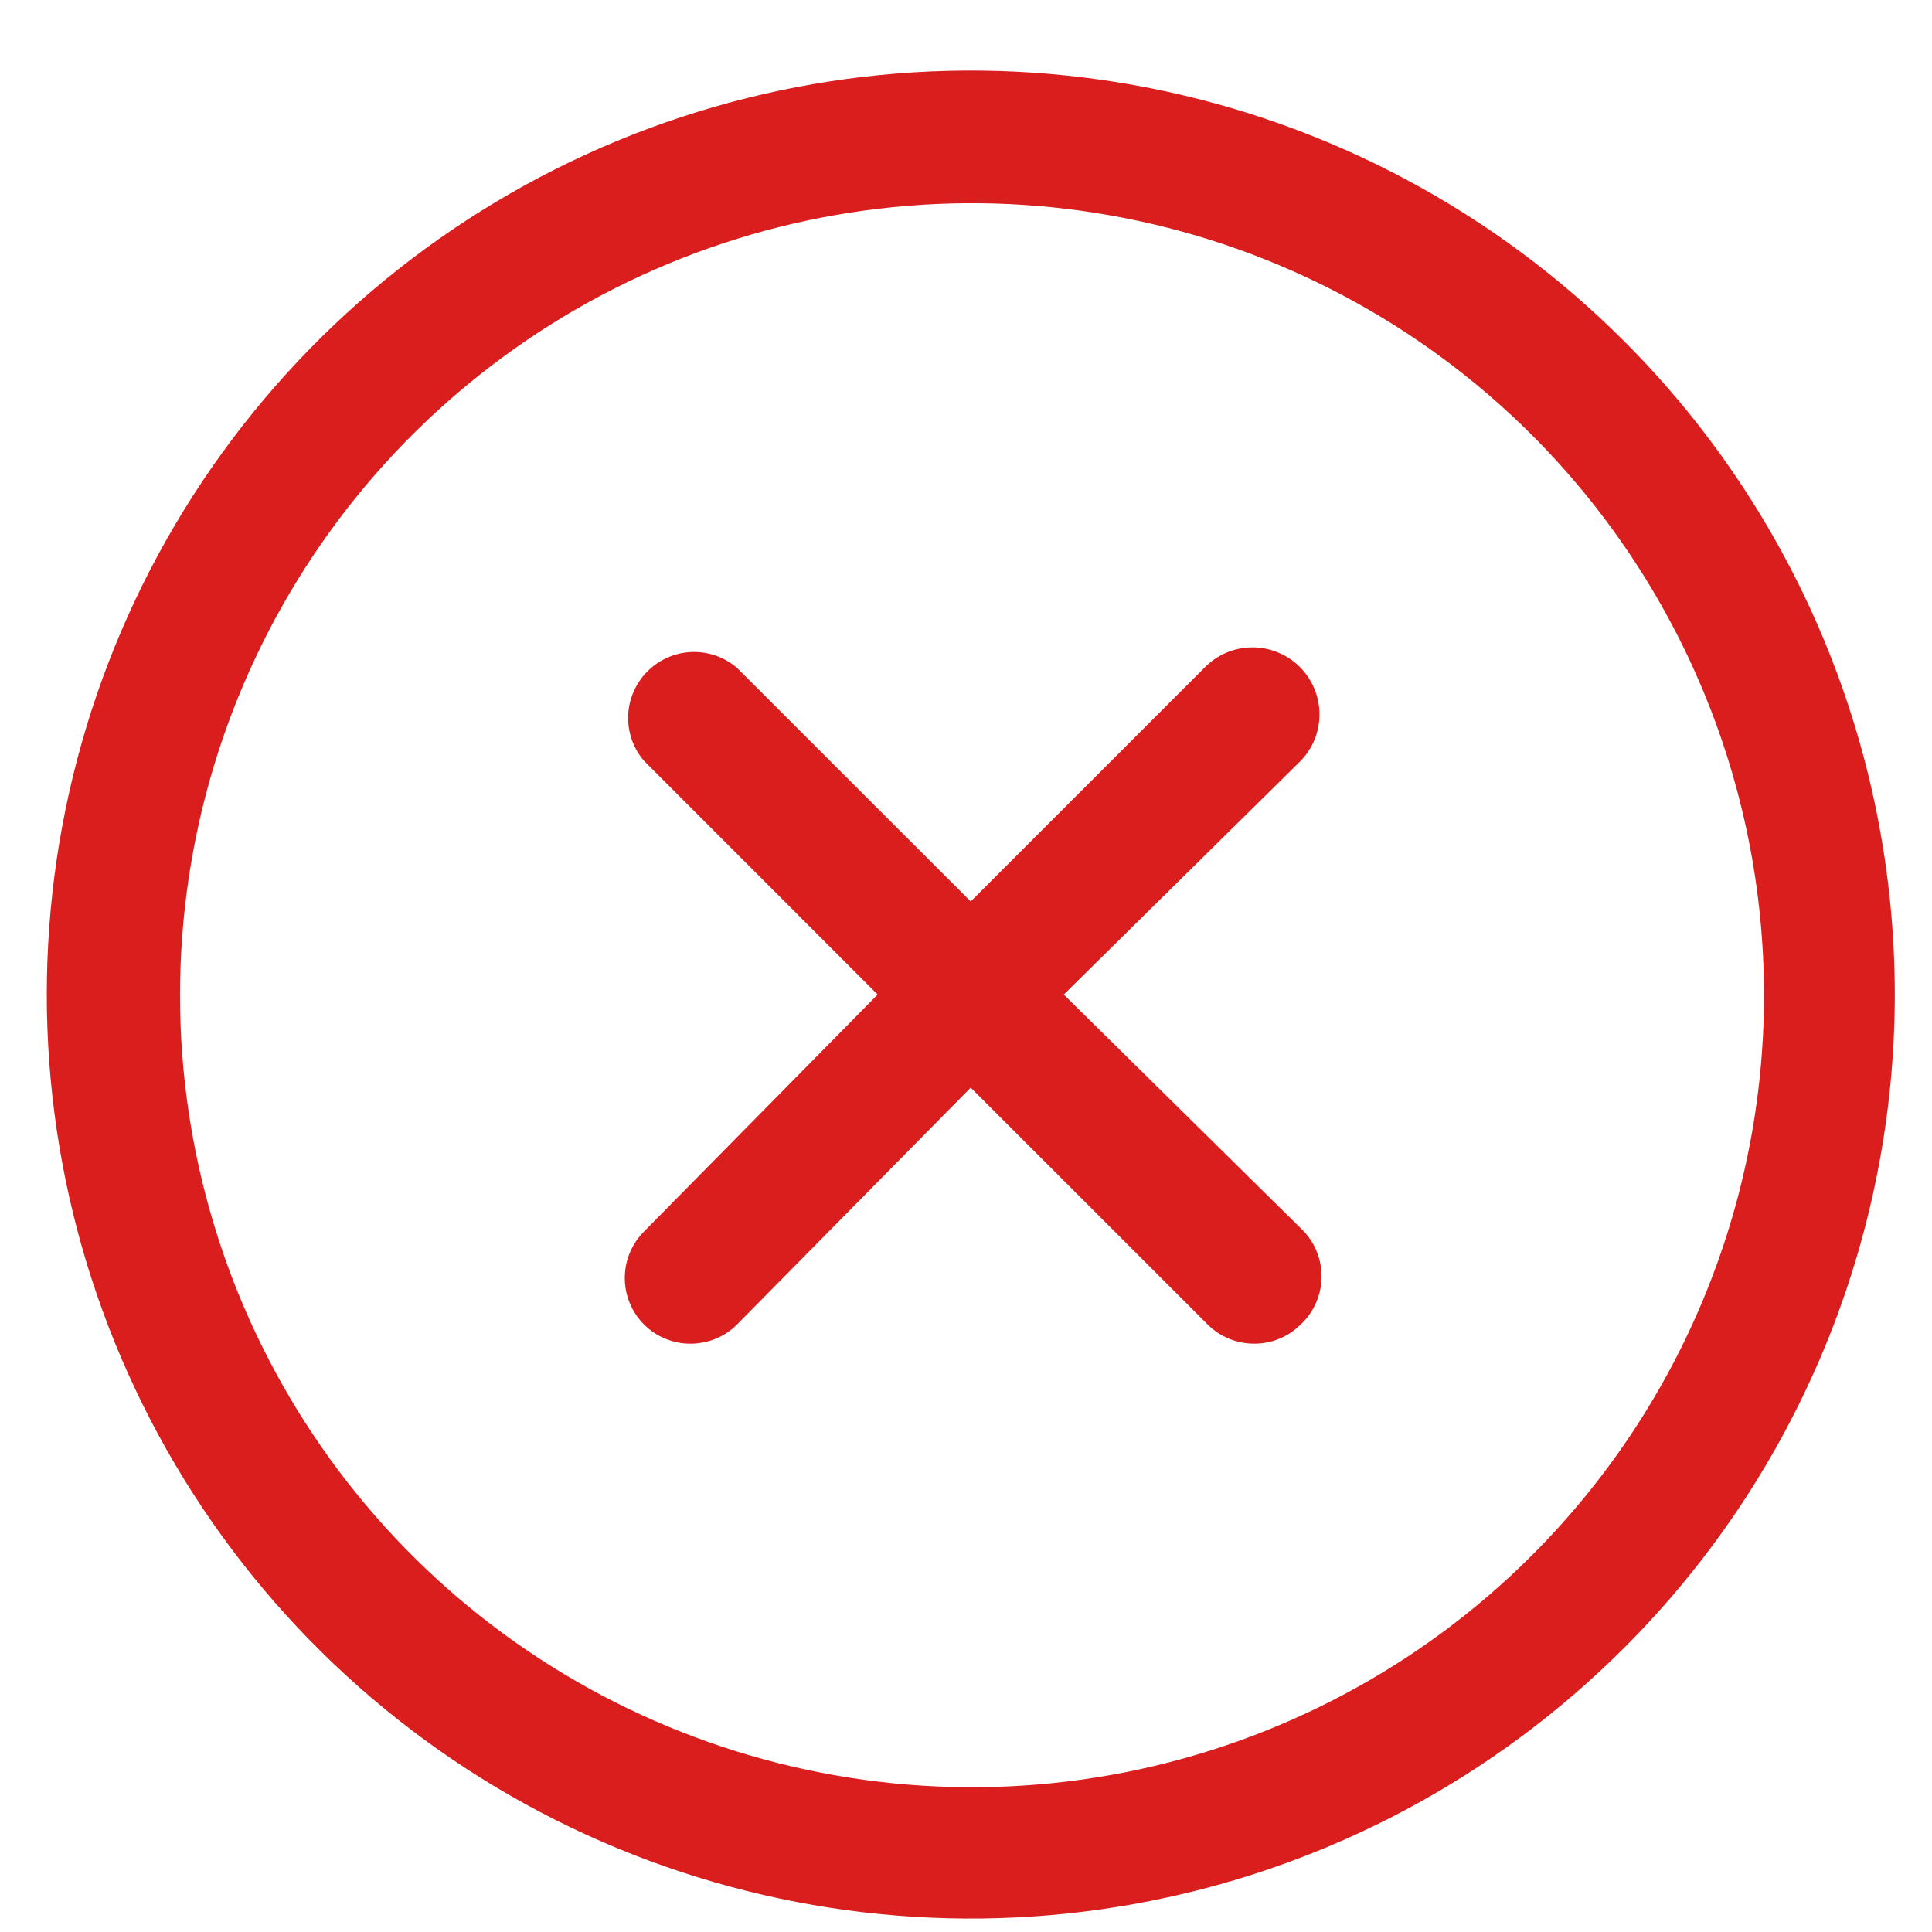 <svg width="23" height="23" viewBox="0 0 23 23" fill="none" xmlns="http://www.w3.org/2000/svg">
<path d="M15.484 9.058L12.664 11.84L15.484 14.621C15.563 14.695 15.626 14.784 15.668 14.882C15.711 14.981 15.733 15.087 15.733 15.195C15.733 15.302 15.711 15.409 15.668 15.507C15.626 15.606 15.563 15.695 15.484 15.768C15.411 15.841 15.324 15.899 15.228 15.938C15.133 15.977 15.03 15.997 14.927 15.996C14.72 15.995 14.523 15.914 14.377 15.768L11.556 12.948L8.774 15.768C8.628 15.914 8.431 15.995 8.224 15.996C8.121 15.997 8.018 15.977 7.923 15.938C7.827 15.899 7.74 15.841 7.667 15.768C7.52 15.621 7.438 15.422 7.438 15.214C7.438 15.007 7.52 14.808 7.667 14.661L10.448 11.84L7.667 9.058C7.538 8.908 7.471 8.715 7.478 8.517C7.486 8.319 7.568 8.132 7.708 7.992C7.848 7.852 8.035 7.77 8.233 7.762C8.431 7.755 8.624 7.822 8.774 7.951L11.556 10.732L14.337 7.951C14.41 7.875 14.497 7.815 14.593 7.773C14.689 7.731 14.792 7.709 14.897 7.707C15.002 7.705 15.106 7.724 15.203 7.763C15.3 7.801 15.389 7.858 15.465 7.931C15.54 8.004 15.6 8.091 15.642 8.187C15.684 8.283 15.706 8.386 15.708 8.491C15.71 8.595 15.691 8.699 15.653 8.797C15.614 8.894 15.557 8.983 15.484 9.058ZM19.334 19.618C17.796 21.157 15.836 22.204 13.702 22.629C11.569 23.053 9.357 22.835 7.347 22.002C5.337 21.17 3.619 19.76 2.41 17.951C1.202 16.142 0.557 14.015 0.557 11.84C0.557 9.664 1.202 7.538 2.41 5.729C3.619 3.92 5.337 2.51 7.347 1.677C9.357 0.845 11.569 0.627 13.702 1.051C15.836 1.475 17.796 2.523 19.334 4.061C20.356 5.083 21.166 6.295 21.719 7.63C22.272 8.965 22.557 10.395 22.557 11.84C22.557 13.284 22.272 14.715 21.719 16.05C21.166 17.384 20.356 18.597 19.334 19.618ZM18.227 5.169C16.907 3.854 15.227 2.959 13.399 2.598C11.57 2.237 9.676 2.425 7.955 3.14C6.234 3.855 4.764 5.063 3.729 6.613C2.695 8.163 2.143 9.984 2.143 11.848C2.143 13.711 2.695 15.533 3.729 17.082C4.764 18.632 6.234 19.841 7.955 20.555C9.676 21.27 11.57 21.459 13.399 21.098C15.227 20.736 16.907 19.842 18.227 18.526C19.105 17.65 19.803 16.61 20.279 15.463C20.755 14.317 21 13.089 21 11.848C21 10.607 20.755 9.378 20.279 8.232C19.803 7.086 19.105 6.045 18.227 5.169Z" fill="#DA1D1D"/>
</svg>
